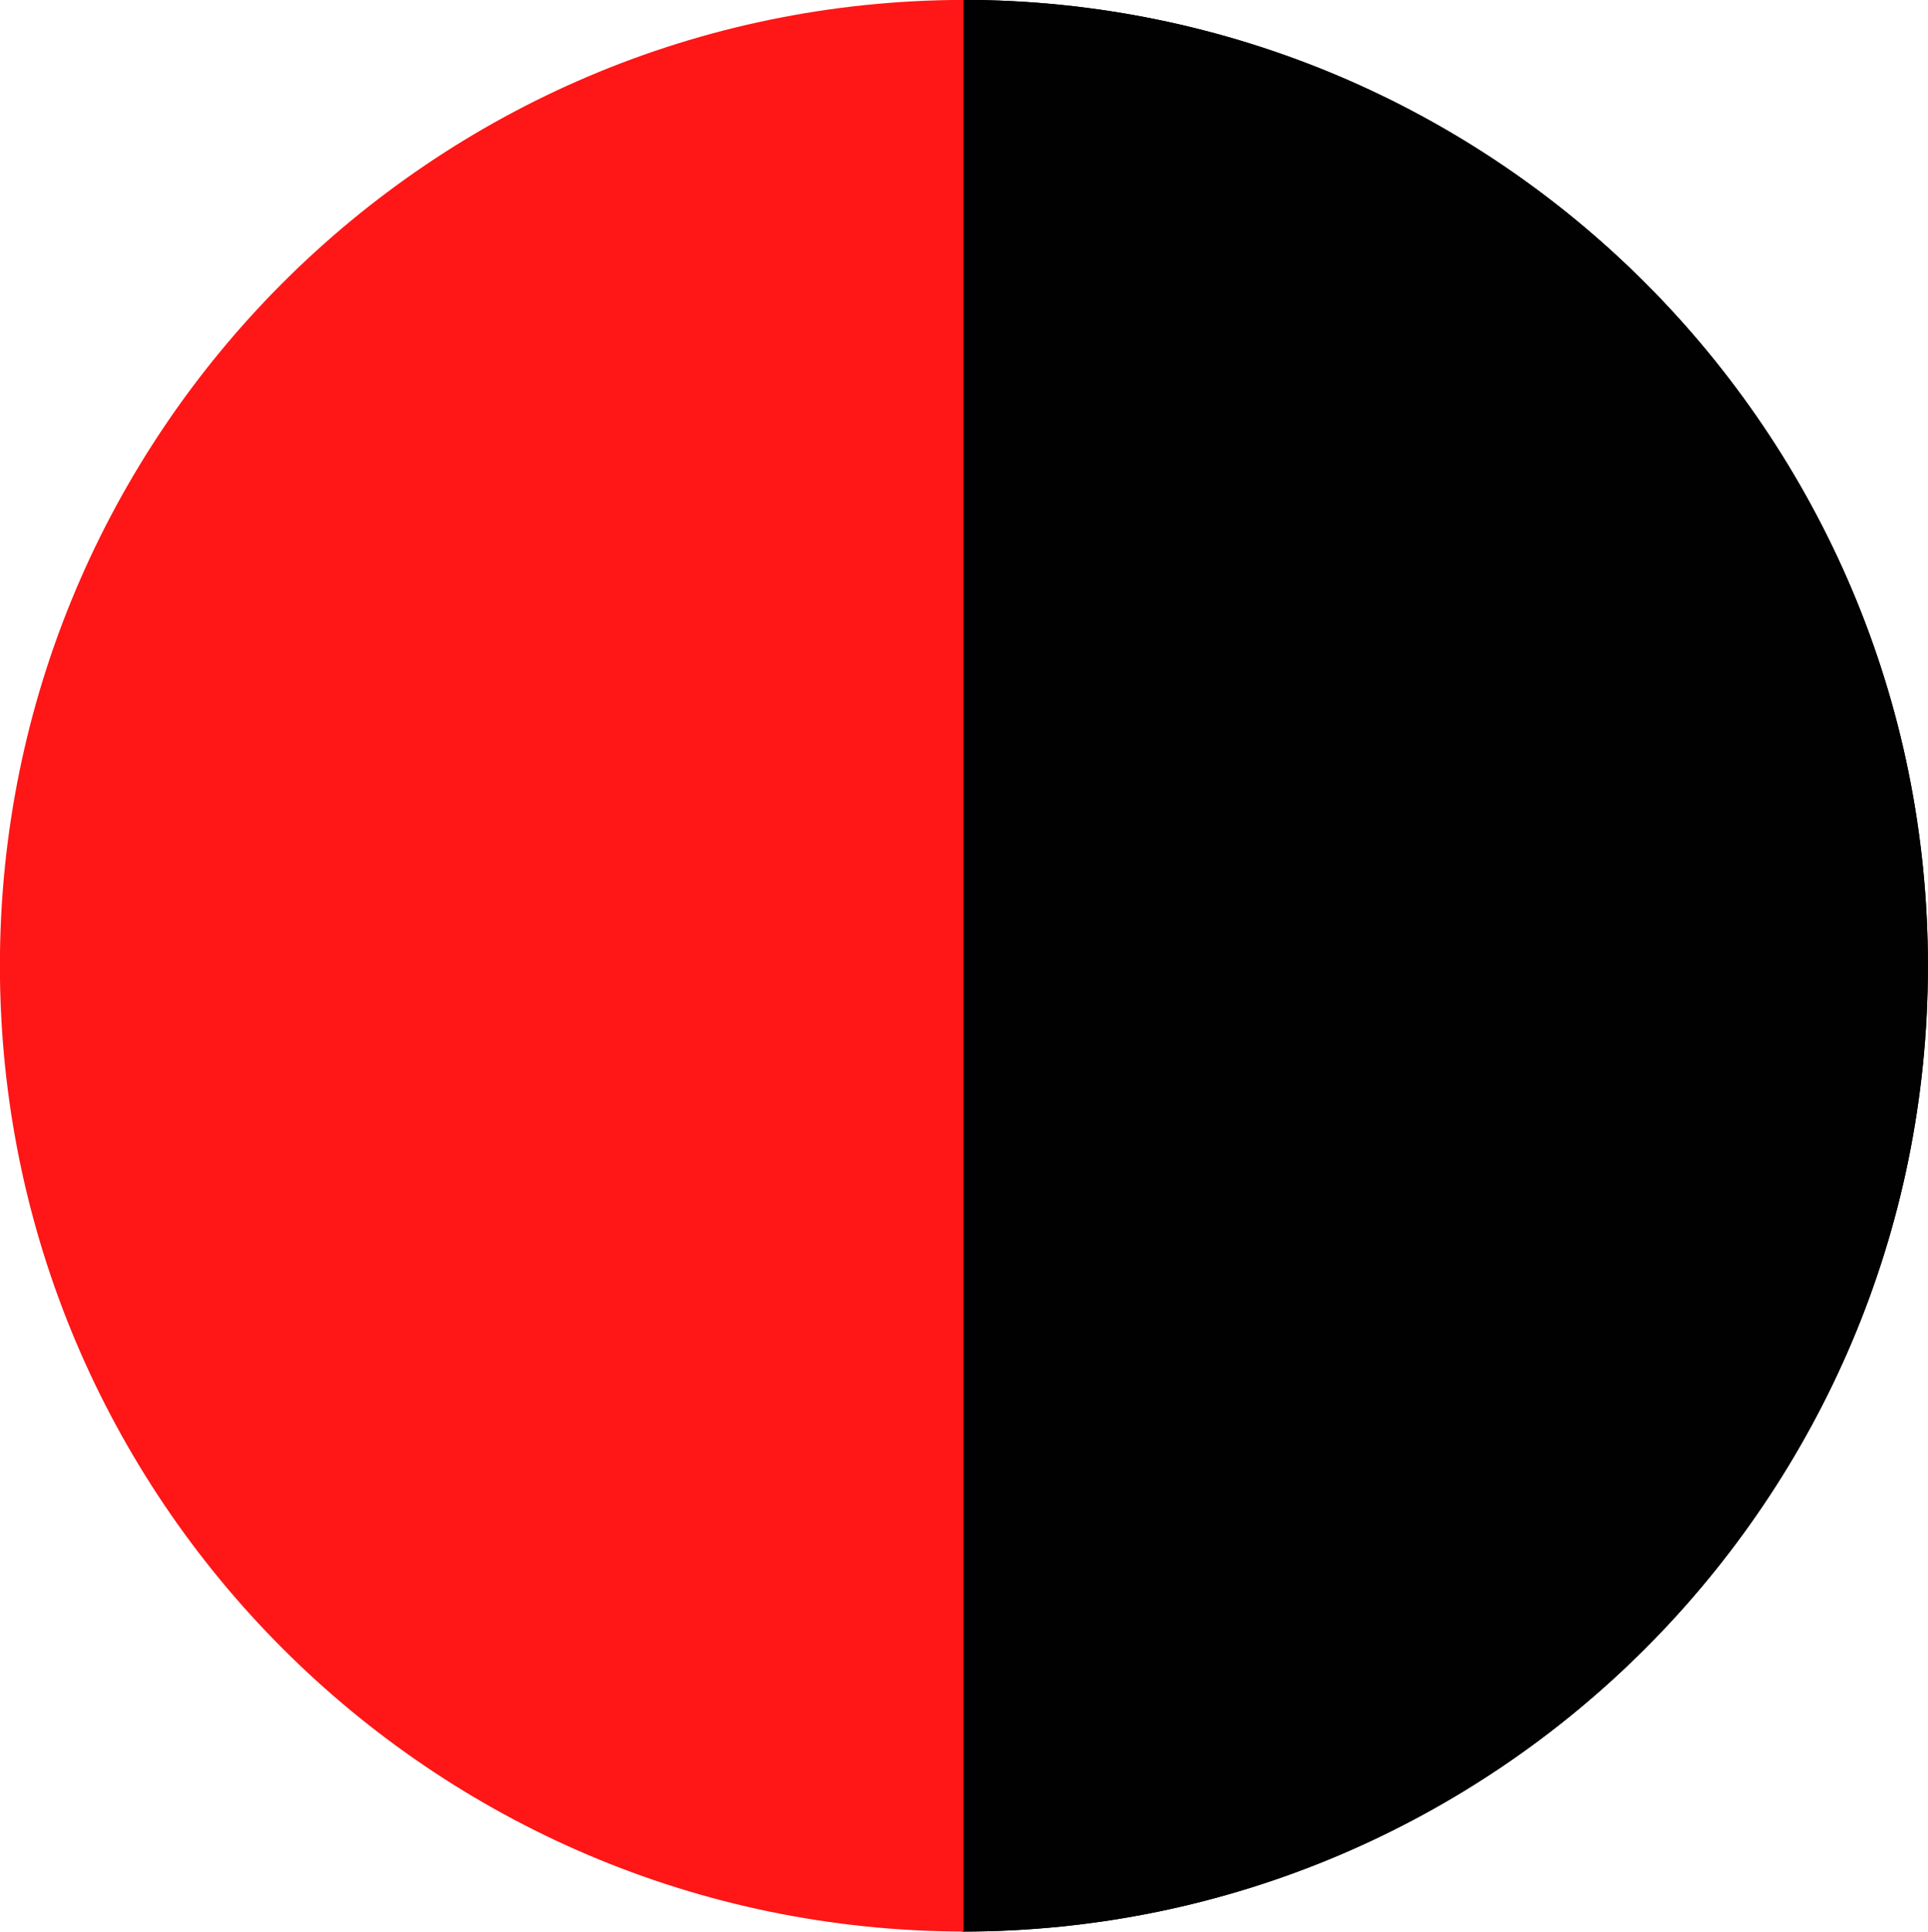 <?xml version="1.0" encoding="UTF-8" standalone="no"?><svg xmlns="http://www.w3.org/2000/svg" xmlns:xlink="http://www.w3.org/1999/xlink" fill="#000000" height="491.7" preserveAspectRatio="xMidYMid meet" version="1" viewBox="5.7 4.6 490.8 491.7" width="490.8" zoomAndPan="magnify"><g><g id="change1_1"><path d="M250.629,4.566v491.708c135.774,0,245.853-110.074,245.853-245.853 C496.479,114.641,386.403,4.566,250.629,4.566z" fill="#010101"/></g><g id="change1_2"><path d="M250.629,4.566v491.708c135.774,0,245.853-110.074,245.853-245.853 C496.479,114.641,386.403,4.566,250.629,4.566z" fill="#010101"/></g></g><g id="change2_1"><path d="M251,4.573C115.462,4.858,5.676,114.817,5.676,250.422c0,135.6,109.786,245.561,245.324,245.844V4.573z" fill="#ff1616"/></g></svg>